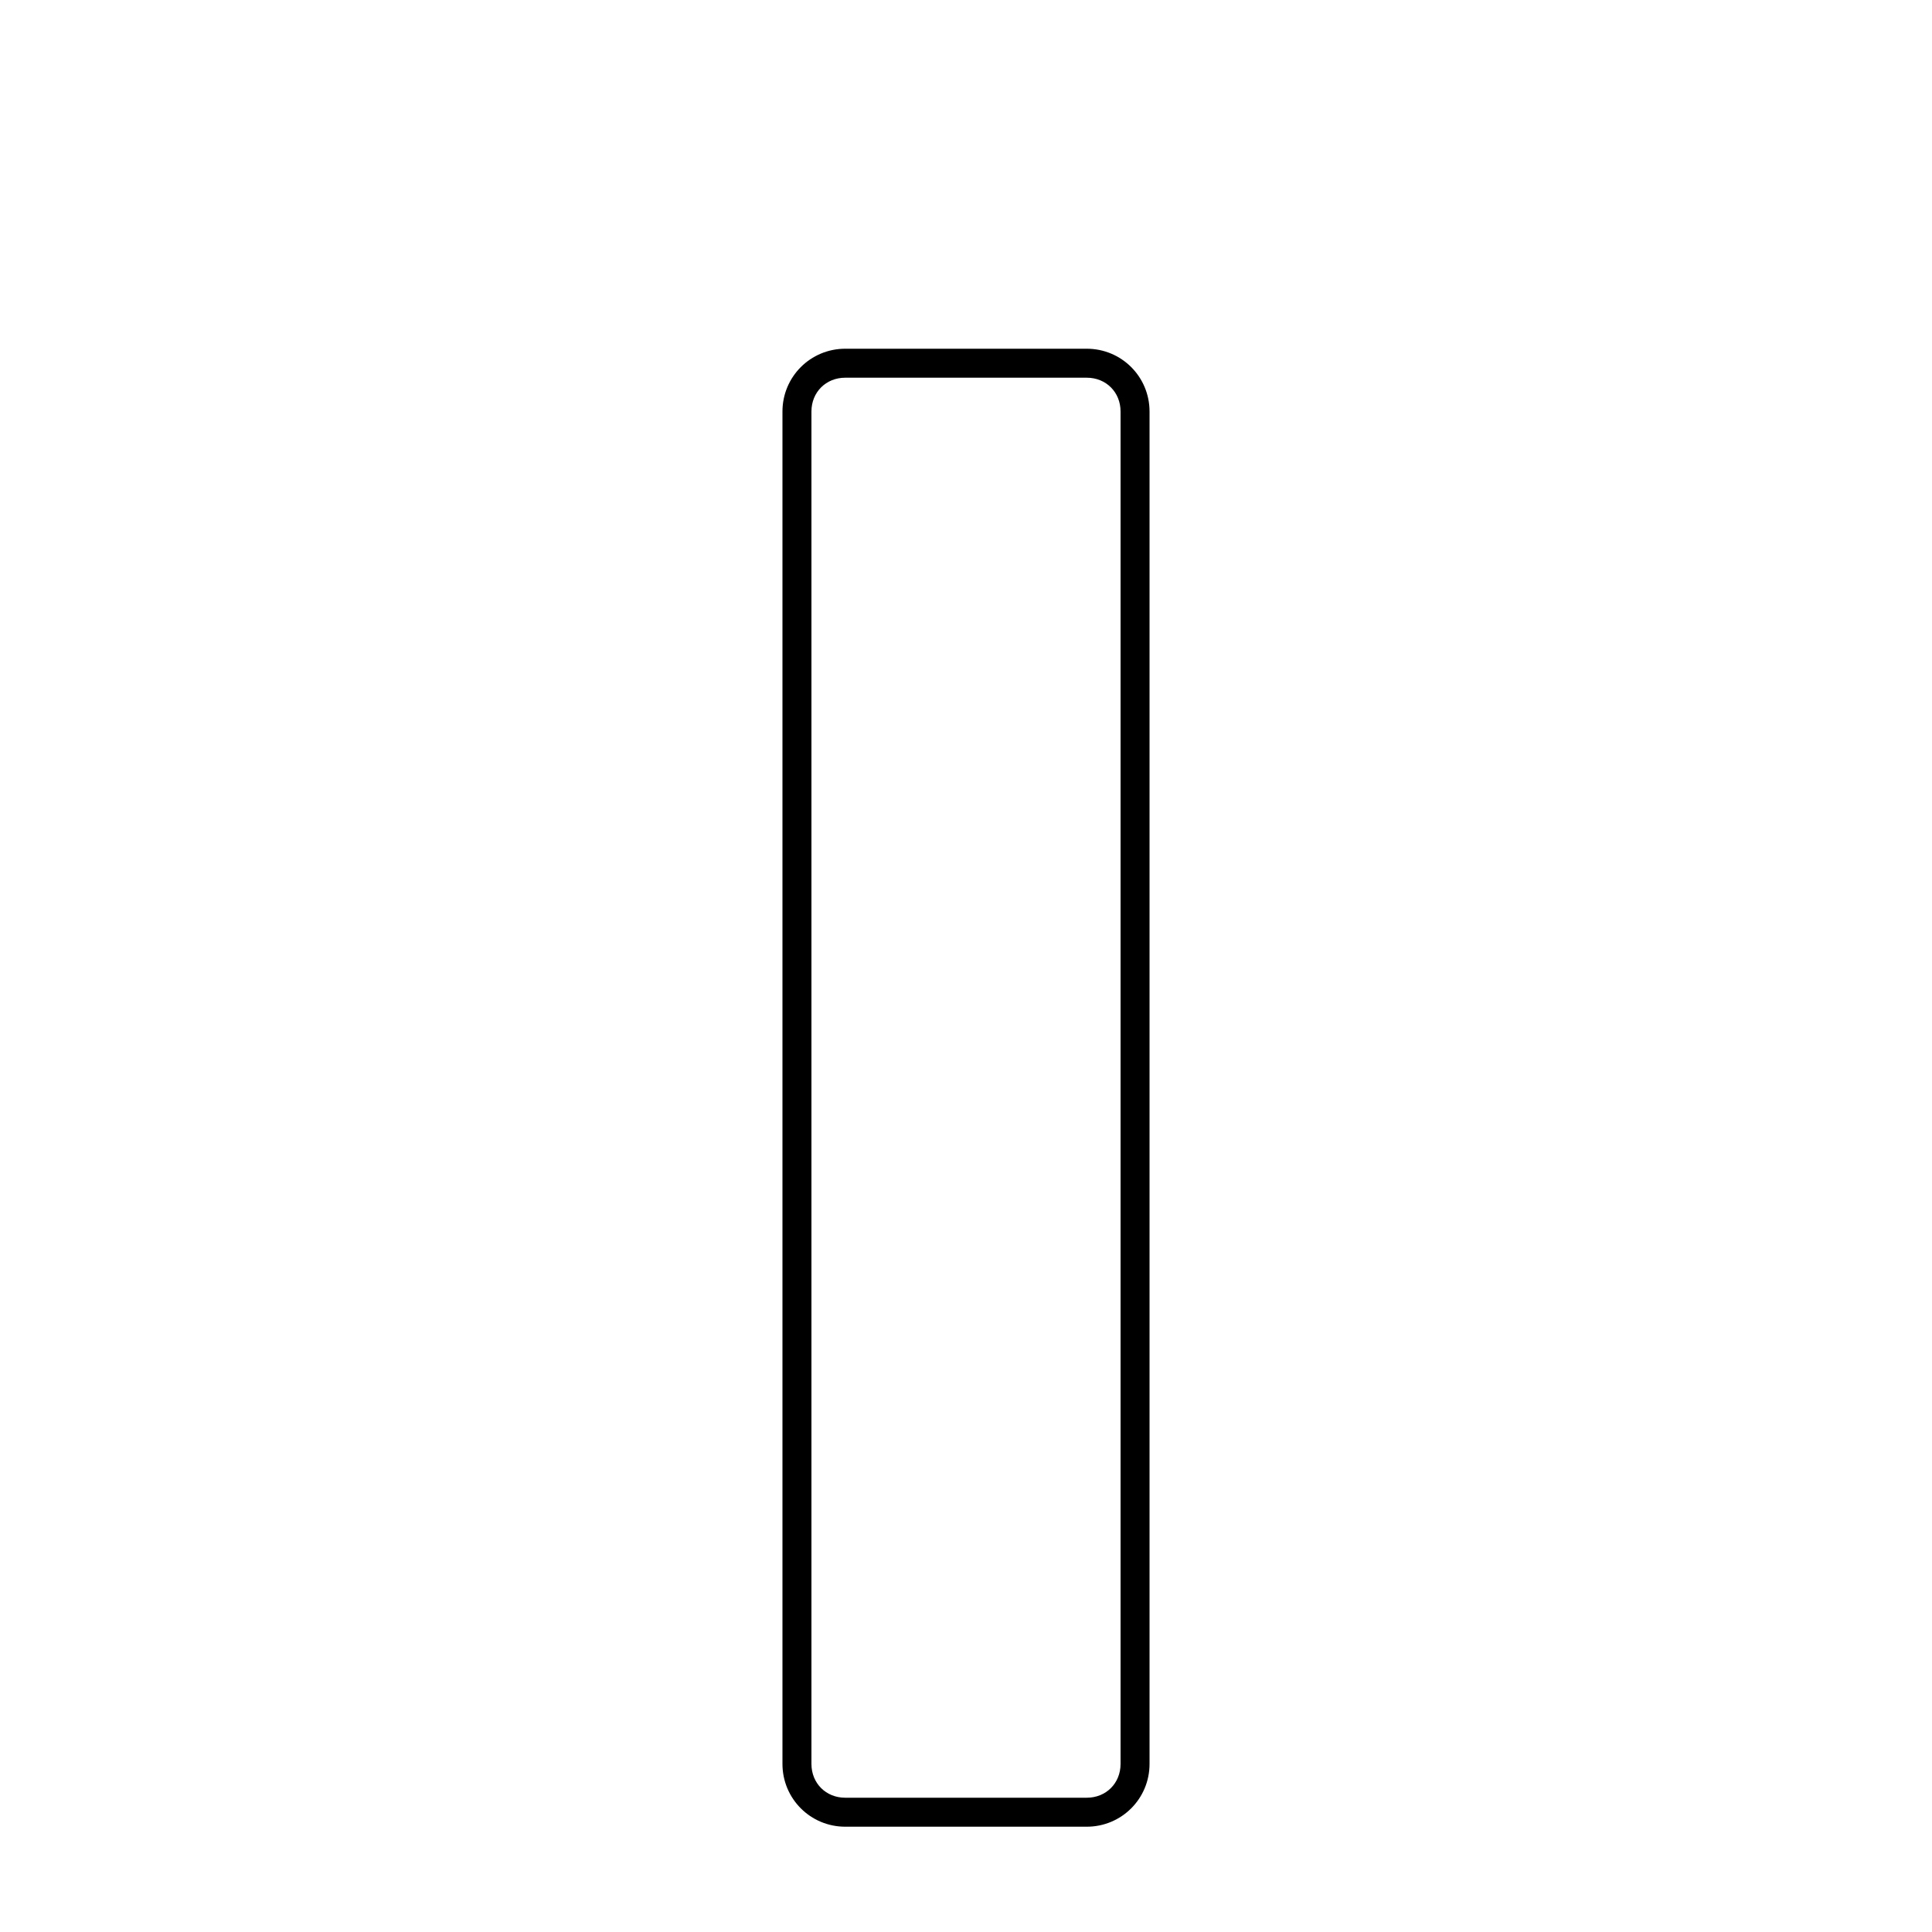 <?xml version="1.0" encoding="utf-8"?>
<!-- Generator: Adobe Illustrator 27.5.0, SVG Export Plug-In . SVG Version: 6.00 Build 0)  -->
<svg version="1.1" id="Layer_1" xmlns="http://www.w3.org/2000/svg" xmlns:xlink="http://www.w3.org/1999/xlink" x="0px" y="0px"
	 viewBox="0 0 200 200" style="enable-background:new 0 0 200 200;" xml:space="preserve">
<path d="M112.5,189.1h-25c-3.6,0-6.5-2.9-6.5-6.5v-140c0-3.6,2.9-6.5,6.5-6.5h25c3.6,0,6.5,2.9,6.5,6.5v140
	C119,186.2,116.1,189.1,112.5,189.1z M87.5,39.1c-2,0-3.5,1.5-3.5,3.5v140c0,2,1.5,3.5,3.5,3.5h25c2,0,3.5-1.5,3.5-3.5v-140
	c0-2-1.5-3.5-3.5-3.5H87.5z"/>
</svg>

